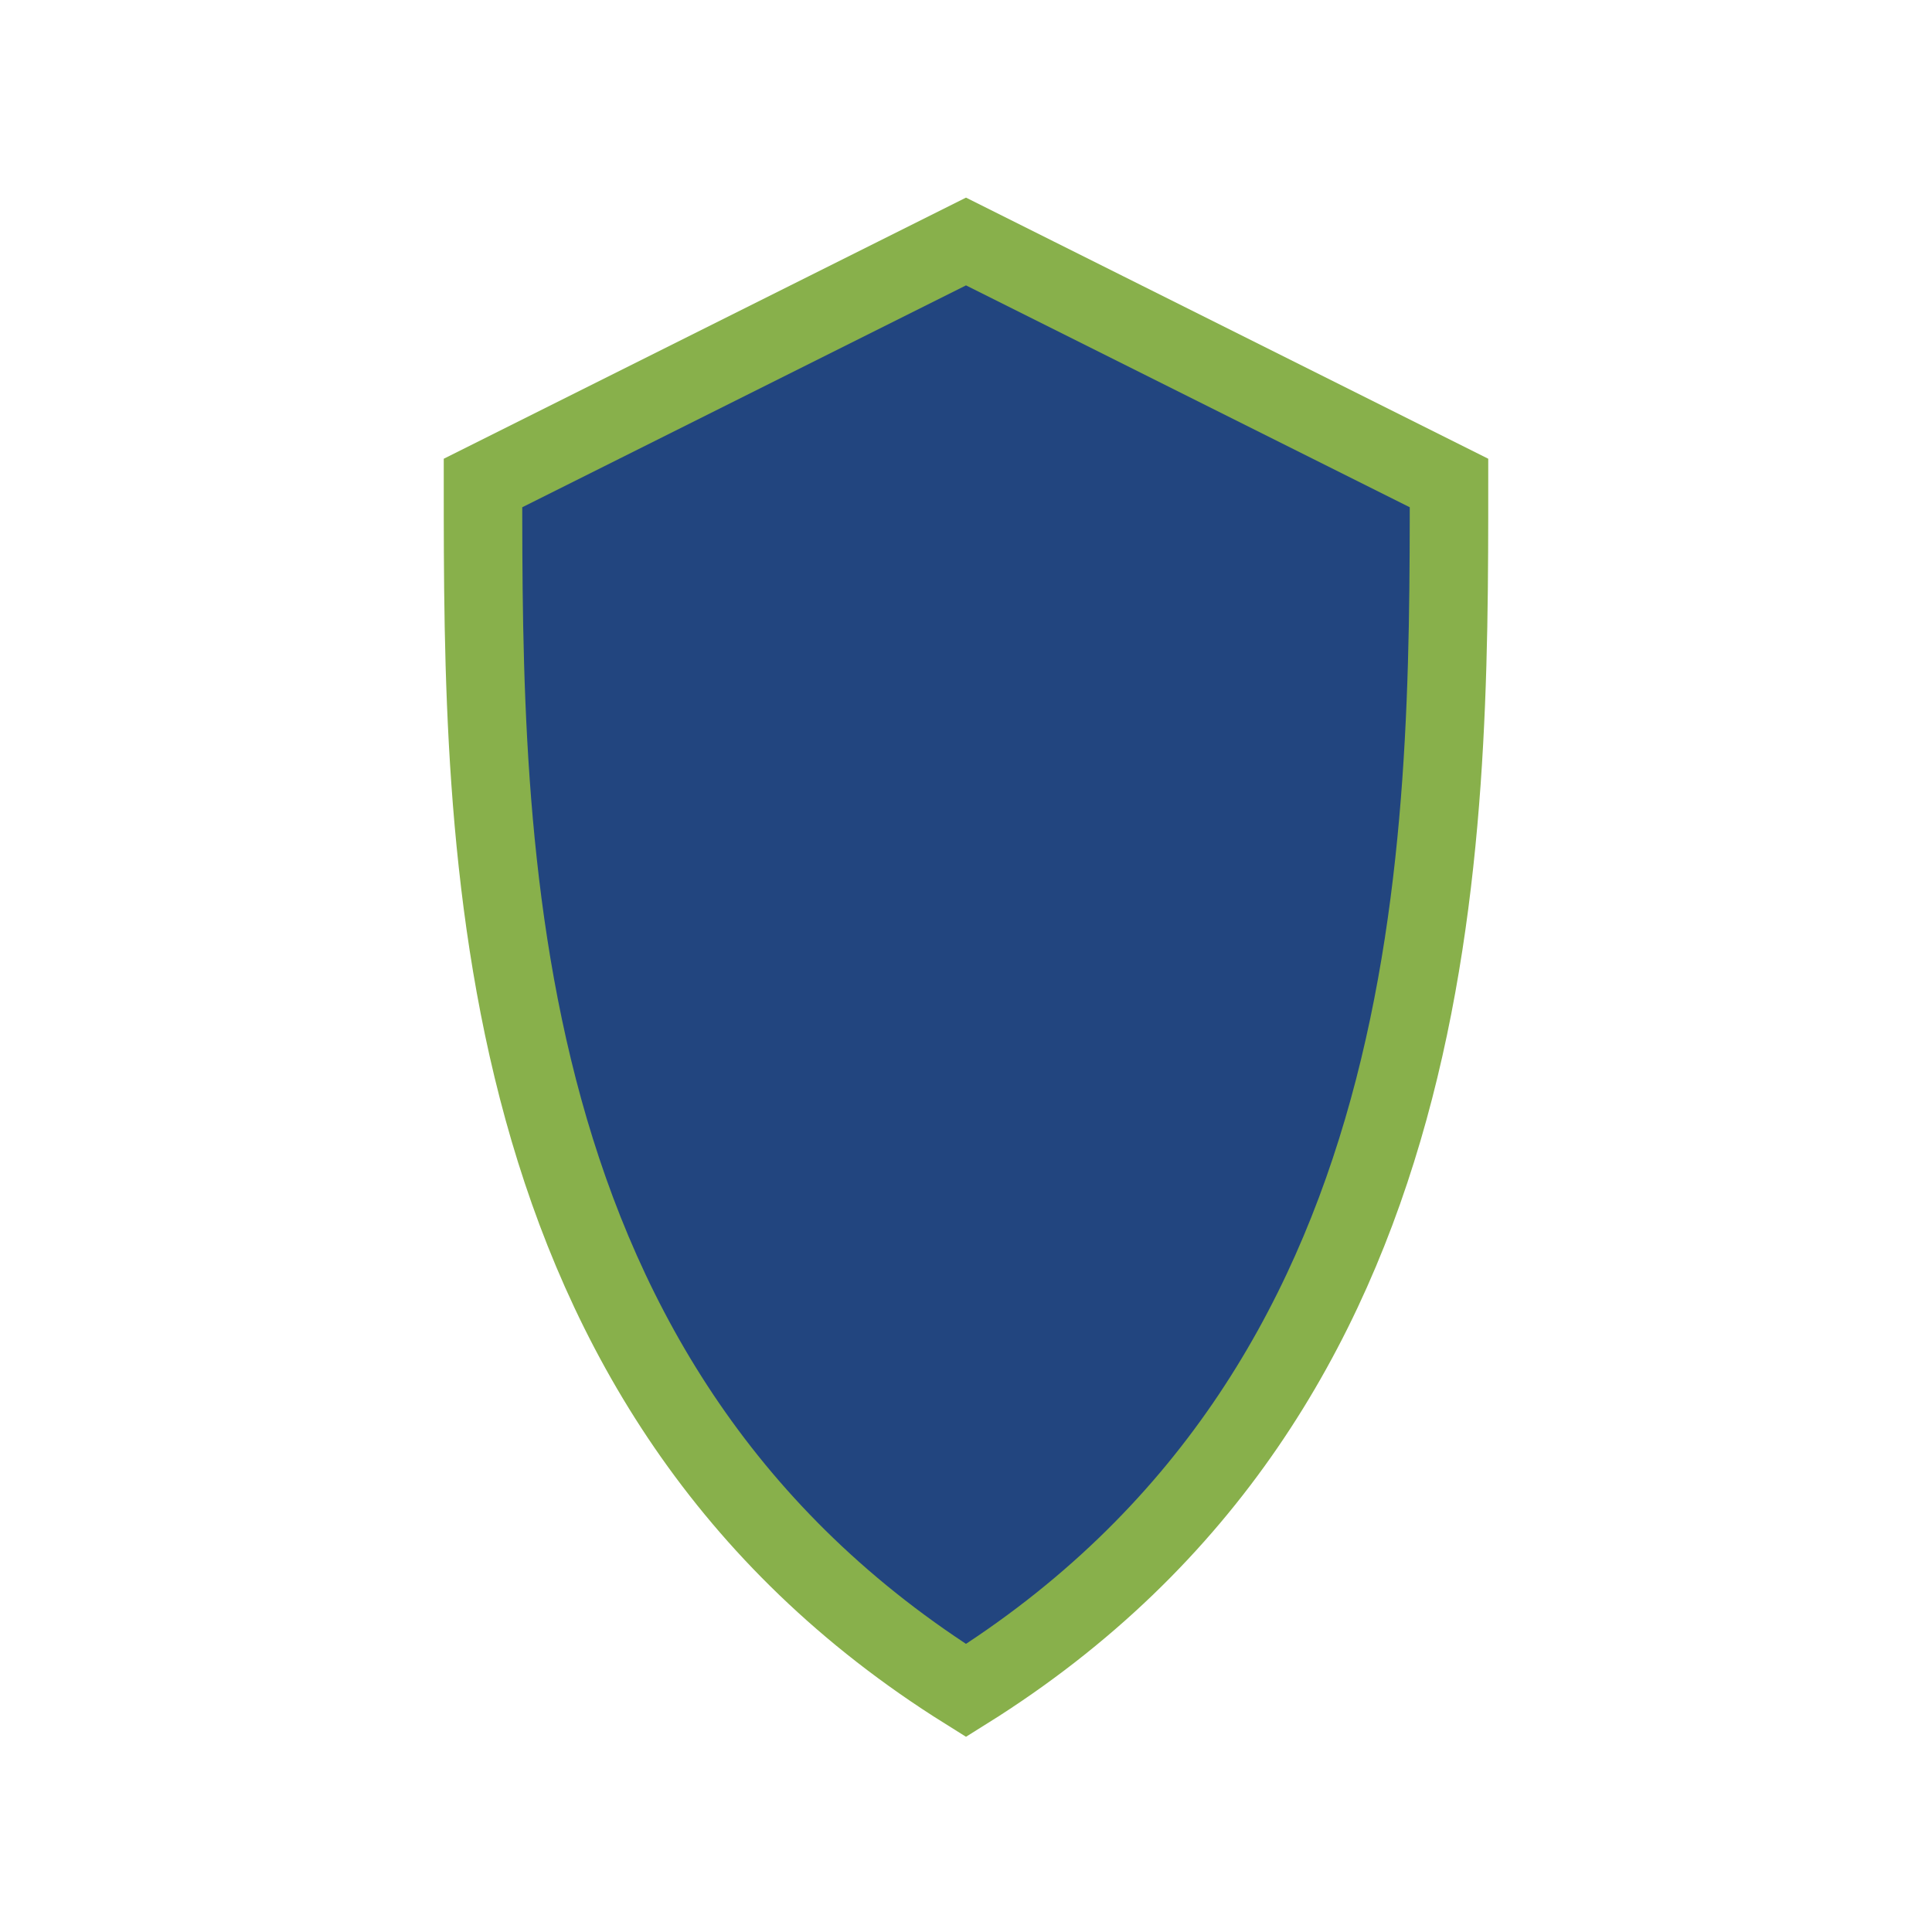 <?xml version="1.0" encoding="UTF-8"?>
<svg xmlns="http://www.w3.org/2000/svg" width="32" height="32" viewBox="0 0 32 32"><path d="M16 28c-8-5-8-14-8-20l8-4 8 4c0 6 0 15-8 20z" fill="#22457F" stroke="#88B04B" stroke-width="1.3"/></svg>